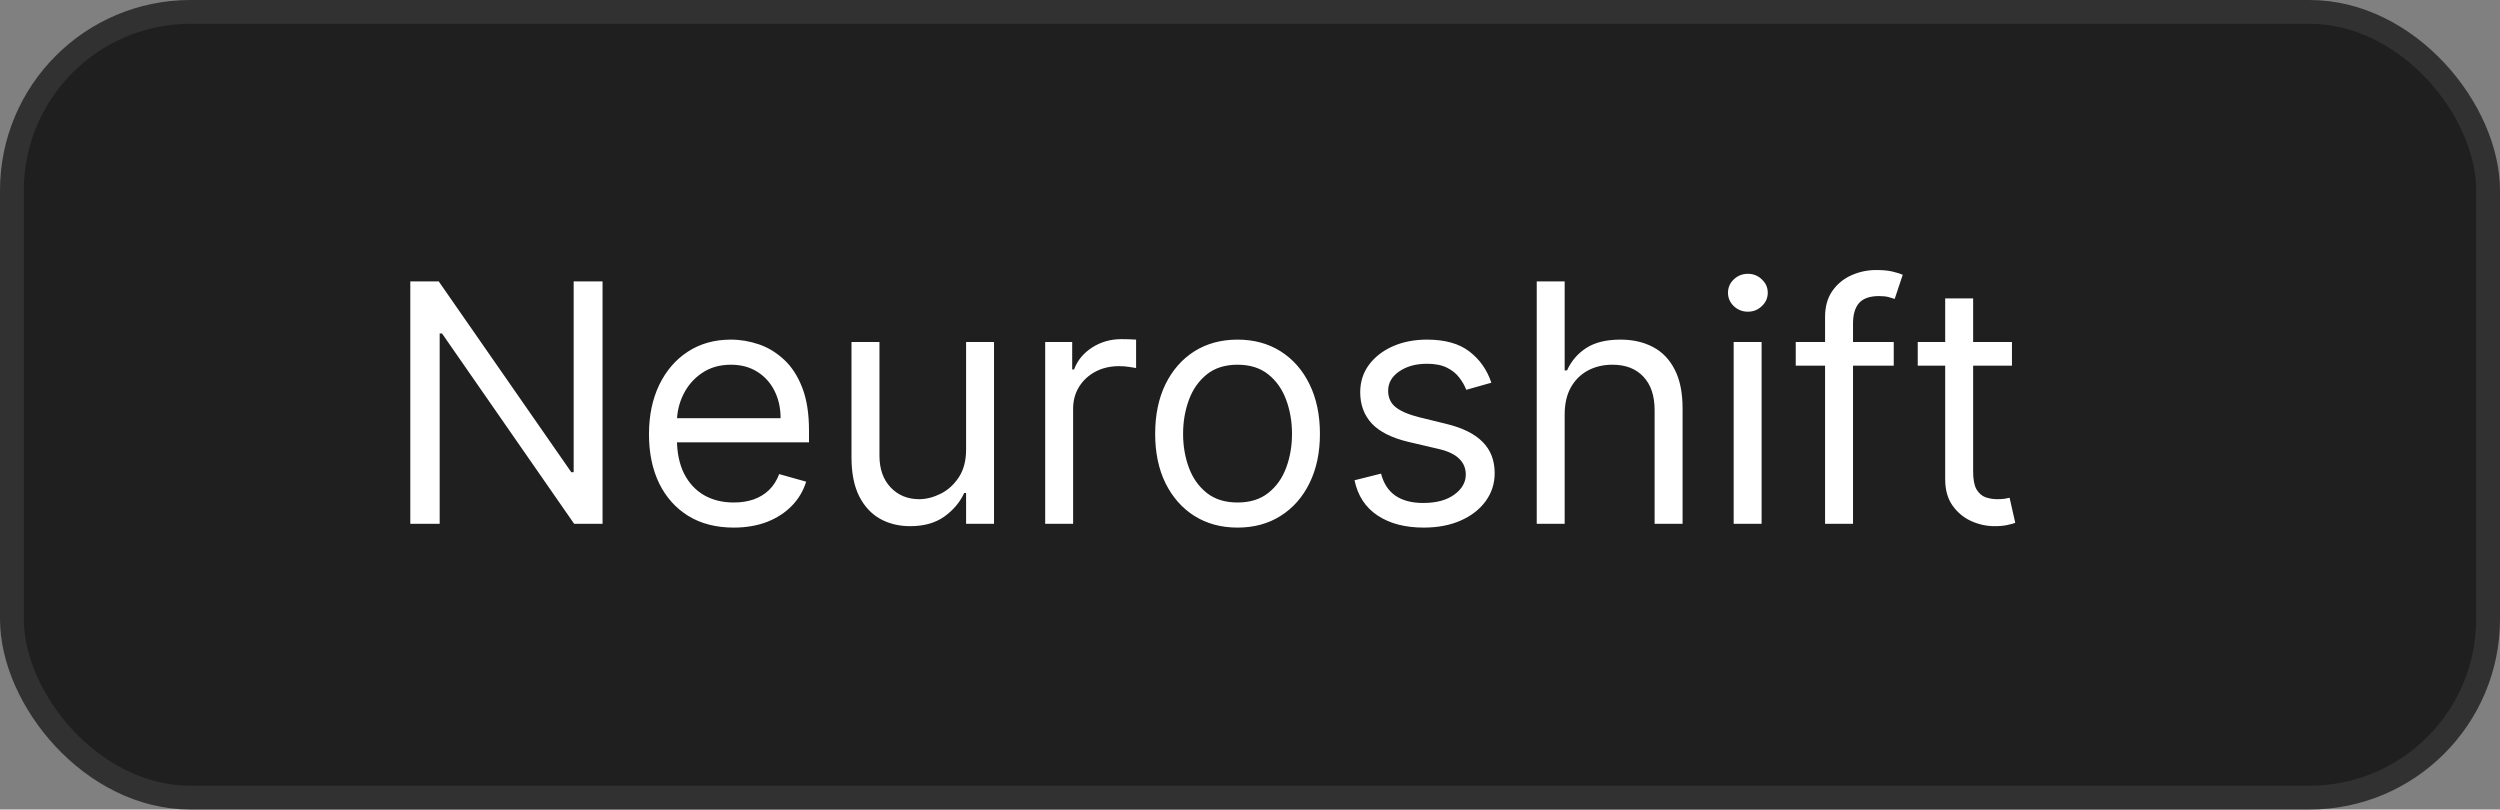 <svg width="105" height="34" viewBox="0 0 105 34" fill="none" xmlns="http://www.w3.org/2000/svg">
<rect x="0" y="0" width="105" height="34" fill="#808080" stroke="none"/>
<rect x="0.5" y="0.5" width="104" height="33" rx="7.5" fill="#1F1F1F"/>
<rect x="0.5" y="0.5" width="104" height="33" rx="7.5" stroke="#313131"/>
<g clip-path="url(#clip0_6_2314)">
<path d="M25.307 11.818V22H24.114L18.565 14.006H18.466V22H17.233V11.818H18.426L23.994 19.832H24.094V11.818H25.307ZM30.817 22.159C30.081 22.159 29.446 21.997 28.913 21.672C28.382 21.344 27.973 20.886 27.684 20.3C27.399 19.71 27.257 19.024 27.257 18.241C27.257 17.459 27.399 16.77 27.684 16.173C27.973 15.573 28.374 15.106 28.888 14.771C29.405 14.433 30.008 14.264 30.697 14.264C31.095 14.264 31.488 14.331 31.875 14.463C32.263 14.596 32.616 14.811 32.934 15.109C33.253 15.404 33.506 15.796 33.695 16.283C33.884 16.77 33.978 17.37 33.978 18.082V18.579H28.092V17.565H32.785C32.785 17.134 32.699 16.75 32.527 16.412C32.358 16.074 32.116 15.807 31.801 15.611C31.489 15.416 31.122 15.318 30.697 15.318C30.23 15.318 29.826 15.434 29.484 15.666C29.146 15.895 28.886 16.193 28.704 16.561C28.521 16.929 28.43 17.323 28.43 17.744V18.421C28.43 18.997 28.53 19.486 28.729 19.887C28.931 20.285 29.211 20.588 29.569 20.797C29.927 21.002 30.343 21.105 30.817 21.105C31.125 21.105 31.403 21.062 31.652 20.976C31.904 20.886 32.121 20.754 32.303 20.578C32.485 20.399 32.626 20.177 32.726 19.912L33.859 20.23C33.74 20.615 33.539 20.953 33.258 21.244C32.976 21.533 32.628 21.758 32.214 21.921C31.799 22.079 31.334 22.159 30.817 22.159ZM40.576 18.878V14.364H41.749V22H40.576V20.707H40.496C40.317 21.095 40.039 21.425 39.661 21.697C39.283 21.965 38.806 22.099 38.229 22.099C37.752 22.099 37.328 21.995 36.956 21.786C36.585 21.574 36.294 21.256 36.081 20.832C35.869 20.404 35.763 19.866 35.763 19.216V14.364H36.937V19.136C36.937 19.693 37.092 20.137 37.404 20.469C37.719 20.8 38.12 20.966 38.607 20.966C38.899 20.966 39.195 20.891 39.497 20.742C39.802 20.593 40.057 20.364 40.263 20.056C40.471 19.748 40.576 19.355 40.576 18.878ZM43.898 22V14.364H45.032V15.517H45.111C45.25 15.139 45.502 14.833 45.867 14.597C46.231 14.362 46.642 14.244 47.1 14.244C47.186 14.244 47.294 14.246 47.423 14.249C47.552 14.253 47.65 14.258 47.716 14.264V15.457C47.676 15.447 47.585 15.432 47.443 15.413C47.304 15.389 47.156 15.378 47 15.378C46.629 15.378 46.298 15.456 46.006 15.611C45.718 15.764 45.489 15.976 45.32 16.248C45.154 16.516 45.071 16.823 45.071 17.168V22H43.898ZM51.977 22.159C51.288 22.159 50.683 21.995 50.162 21.667C49.645 21.339 49.241 20.88 48.949 20.29C48.661 19.7 48.517 19.01 48.517 18.222C48.517 17.426 48.661 16.732 48.949 16.139C49.241 15.545 49.645 15.085 50.162 14.756C50.683 14.428 51.288 14.264 51.977 14.264C52.666 14.264 53.27 14.428 53.787 14.756C54.307 15.085 54.711 15.545 55 16.139C55.291 16.732 55.437 17.426 55.437 18.222C55.437 19.01 55.291 19.7 55 20.29C54.711 20.88 54.307 21.339 53.787 21.667C53.27 21.995 52.666 22.159 51.977 22.159ZM51.977 21.105C52.501 21.105 52.931 20.971 53.27 20.702C53.608 20.434 53.858 20.081 54.02 19.643C54.183 19.206 54.264 18.732 54.264 18.222C54.264 17.711 54.183 17.236 54.02 16.795C53.858 16.354 53.608 15.998 53.27 15.726C52.931 15.454 52.501 15.318 51.977 15.318C51.453 15.318 51.022 15.454 50.684 15.726C50.346 15.998 50.096 16.354 49.934 16.795C49.771 17.236 49.69 17.711 49.69 18.222C49.69 18.732 49.771 19.206 49.934 19.643C50.096 20.081 50.346 20.434 50.684 20.702C51.022 20.971 51.453 21.105 51.977 21.105ZM62.637 16.074L61.583 16.372C61.517 16.197 61.419 16.026 61.29 15.86C61.164 15.691 60.992 15.552 60.773 15.443C60.554 15.333 60.274 15.278 59.933 15.278C59.465 15.278 59.076 15.386 58.764 15.602C58.456 15.814 58.302 16.084 58.302 16.412C58.302 16.704 58.408 16.934 58.62 17.103C58.832 17.272 59.164 17.413 59.614 17.526L60.748 17.804C61.431 17.97 61.94 18.223 62.274 18.565C62.609 18.903 62.776 19.338 62.776 19.872C62.776 20.31 62.651 20.701 62.399 21.046C62.15 21.39 61.802 21.662 61.355 21.861C60.907 22.06 60.387 22.159 59.794 22.159C59.015 22.159 58.37 21.99 57.86 21.652C57.349 21.314 57.026 20.82 56.89 20.171L58.004 19.892C58.11 20.303 58.31 20.611 58.605 20.817C58.904 21.022 59.293 21.125 59.774 21.125C60.321 21.125 60.755 21.009 61.076 20.777C61.401 20.542 61.563 20.26 61.563 19.932C61.563 19.667 61.471 19.445 61.285 19.266C61.099 19.083 60.814 18.947 60.43 18.858L59.157 18.56C58.458 18.394 57.944 18.137 57.616 17.789C57.291 17.438 57.129 16.999 57.129 16.472C57.129 16.041 57.25 15.66 57.492 15.328C57.737 14.997 58.07 14.736 58.491 14.548C58.915 14.359 59.396 14.264 59.933 14.264C60.688 14.264 61.282 14.43 61.712 14.761C62.147 15.093 62.455 15.53 62.637 16.074ZM65.716 17.406V22H64.543V11.818H65.716V15.557H65.815C65.994 15.162 66.263 14.849 66.621 14.617C66.982 14.382 67.463 14.264 68.062 14.264C68.583 14.264 69.039 14.369 69.43 14.577C69.821 14.783 70.124 15.099 70.34 15.527C70.558 15.951 70.668 16.491 70.668 17.148V22H69.494V17.227C69.494 16.621 69.337 16.152 69.022 15.82C68.71 15.486 68.278 15.318 67.724 15.318C67.34 15.318 66.995 15.399 66.69 15.562C66.389 15.724 66.15 15.961 65.974 16.273C65.802 16.584 65.716 16.962 65.716 17.406ZM72.814 22V14.364H73.987V22H72.814ZM73.411 13.091C73.182 13.091 72.985 13.013 72.819 12.857C72.657 12.701 72.576 12.514 72.576 12.296C72.576 12.077 72.657 11.889 72.819 11.734C72.985 11.578 73.182 11.5 73.411 11.5C73.639 11.5 73.835 11.578 73.997 11.734C74.163 11.889 74.246 12.077 74.246 12.296C74.246 12.514 74.163 12.701 73.997 12.857C73.835 13.013 73.639 13.091 73.411 13.091ZM79.537 14.364V15.358H75.421V14.364H79.537ZM76.653 22V13.31C76.653 12.872 76.756 12.508 76.962 12.216C77.167 11.924 77.434 11.706 77.762 11.56C78.09 11.414 78.437 11.341 78.801 11.341C79.09 11.341 79.325 11.364 79.507 11.411C79.689 11.457 79.825 11.5 79.915 11.54L79.577 12.554C79.517 12.534 79.434 12.509 79.328 12.479C79.225 12.45 79.09 12.435 78.921 12.435C78.533 12.435 78.253 12.532 78.08 12.728C77.911 12.924 77.827 13.21 77.827 13.588V22H76.653ZM84.502 14.364V15.358H80.545V14.364H84.502ZM81.698 12.534H82.872V19.812C82.872 20.144 82.92 20.392 83.016 20.558C83.115 20.721 83.241 20.83 83.394 20.886C83.549 20.939 83.713 20.966 83.886 20.966C84.015 20.966 84.121 20.959 84.204 20.946C84.287 20.93 84.353 20.916 84.403 20.906L84.641 21.96C84.562 21.99 84.451 22.02 84.308 22.05C84.166 22.083 83.985 22.099 83.766 22.099C83.435 22.099 83.11 22.028 82.792 21.886C82.477 21.743 82.215 21.526 82.007 21.234C81.801 20.943 81.698 20.575 81.698 20.131V12.534Z" fill="white"/>
</g>
<defs>
<clipPath id="clip0_6_2314">
<rect width="81.45" height="23.8" fill="white" transform="translate(16 5)"/>
</clipPath>
</defs>
</svg>
